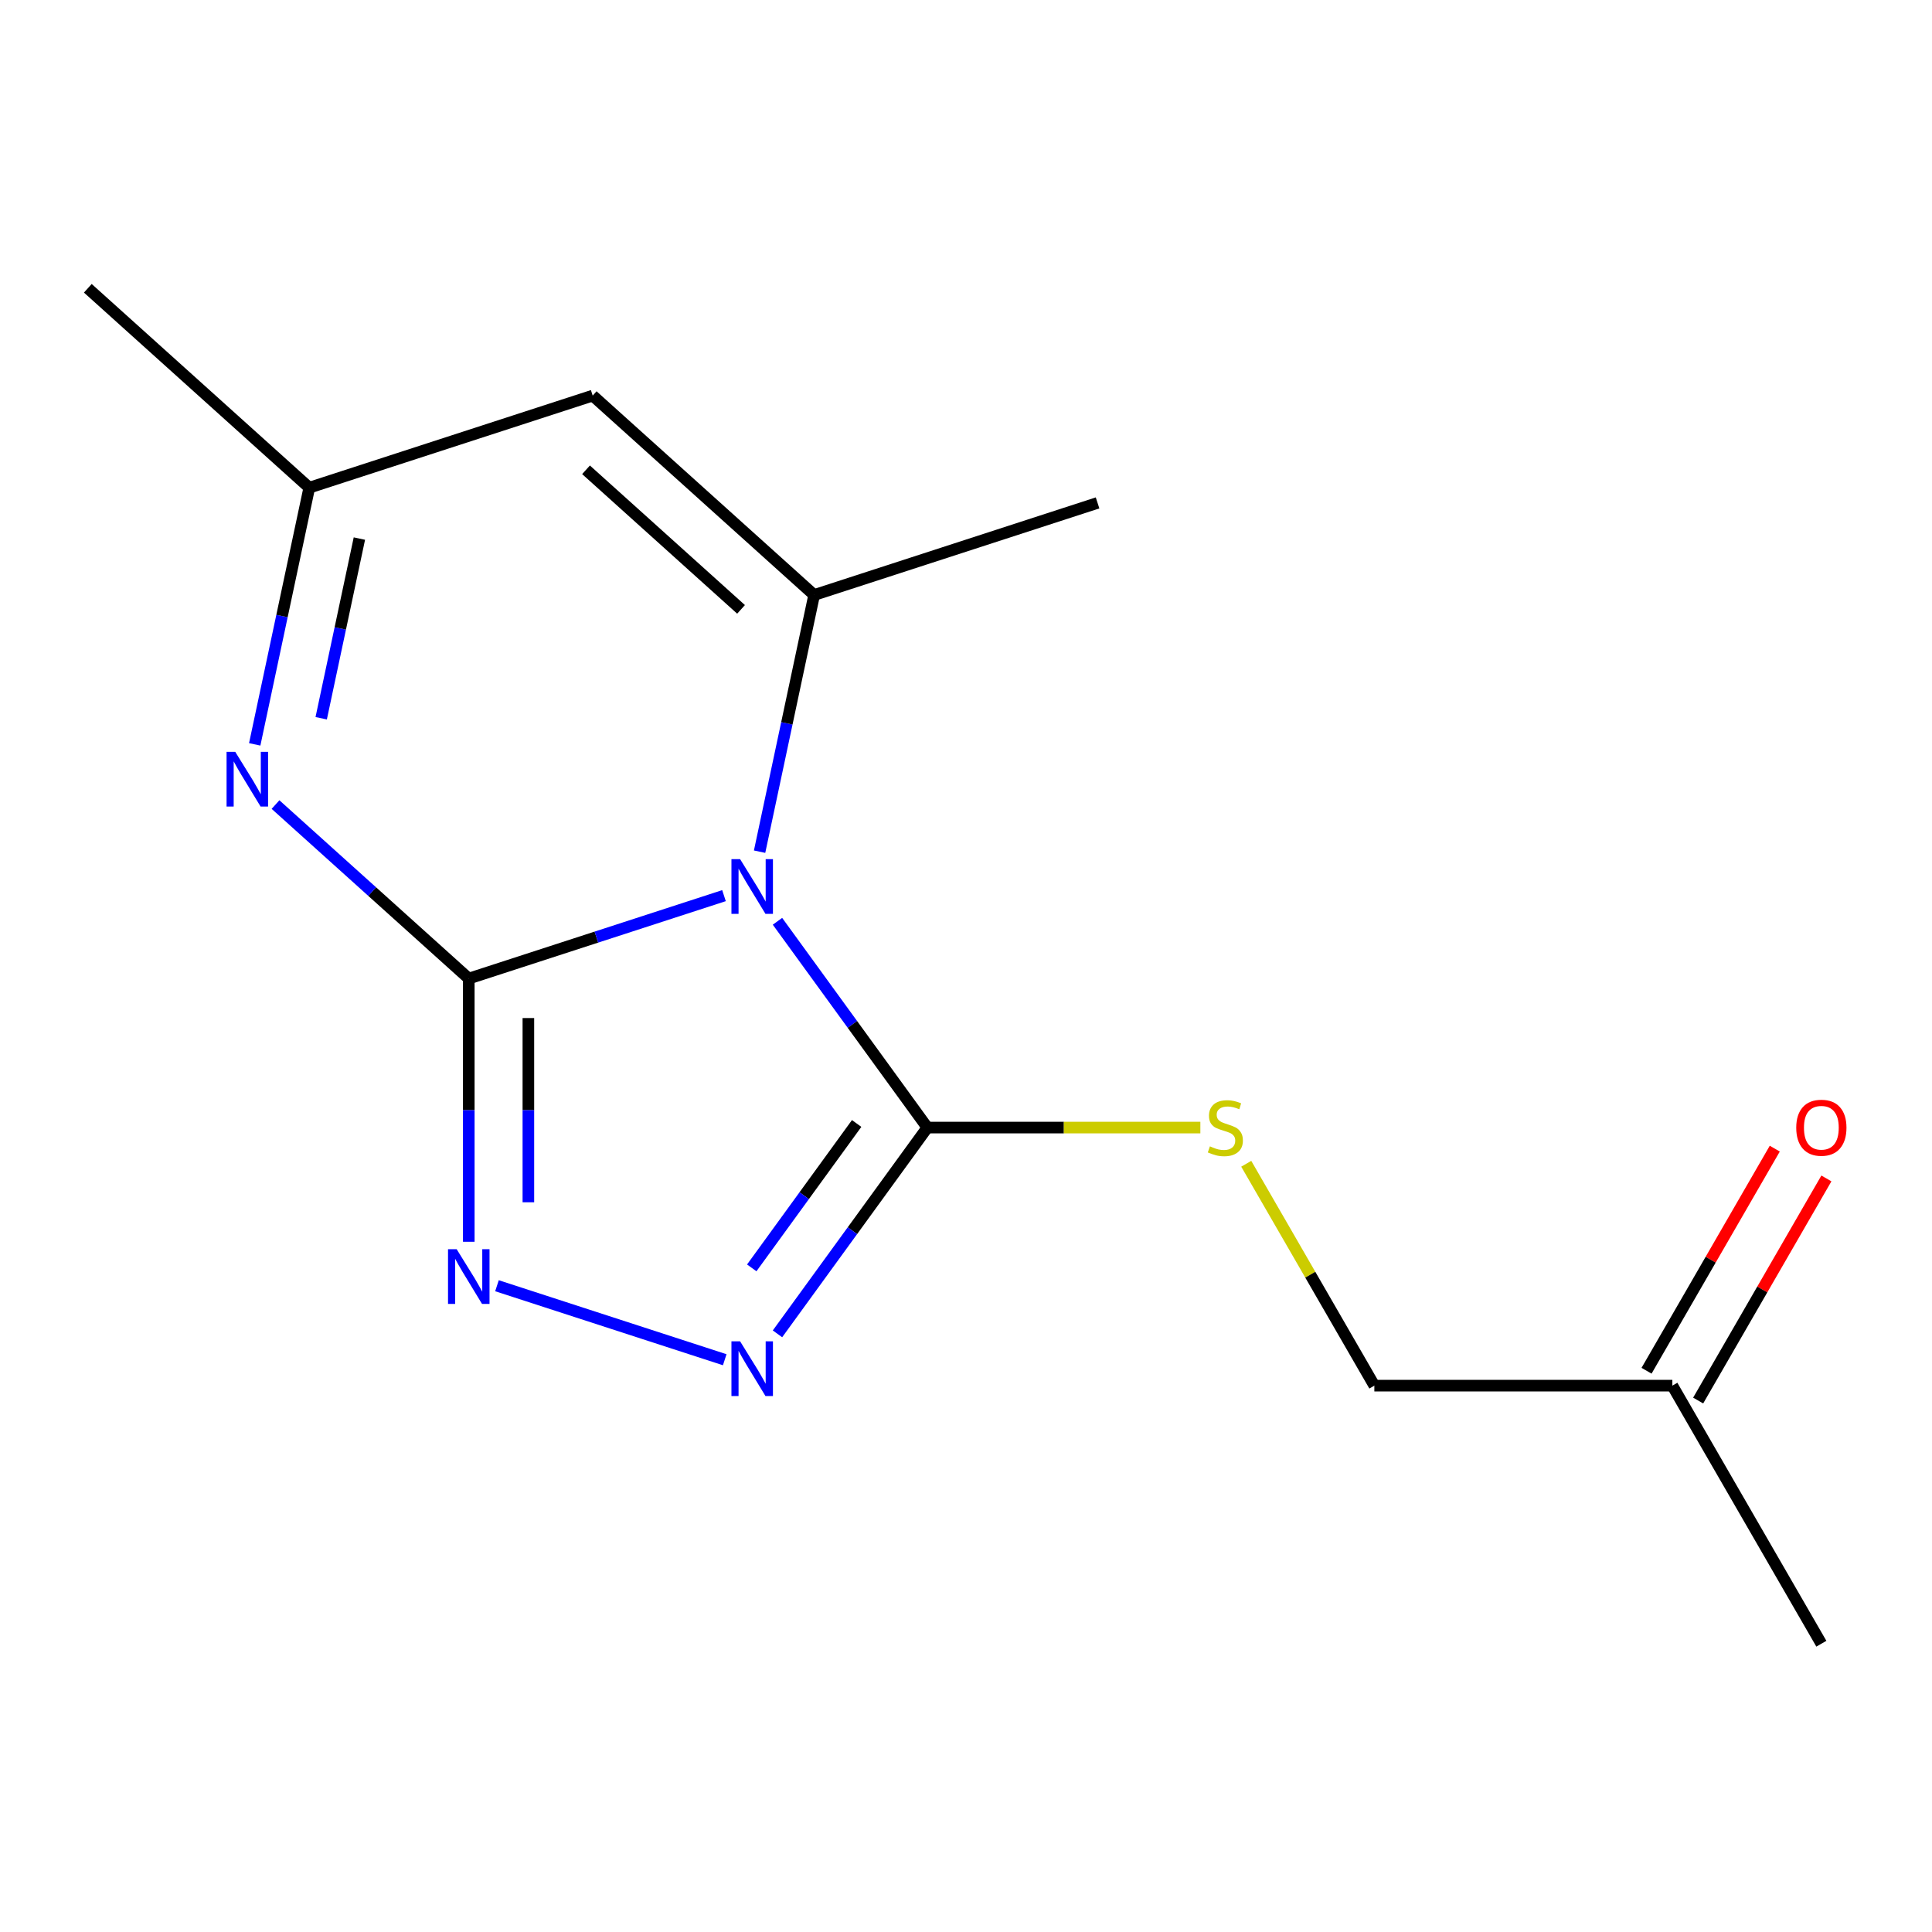 <?xml version='1.0' encoding='iso-8859-1'?>
<svg version='1.1' baseProfile='full'
              xmlns='http://www.w3.org/2000/svg'
                      xmlns:rdkit='http://www.rdkit.org/xml'
                      xmlns:xlink='http://www.w3.org/1999/xlink'
                  xml:space='preserve'
width='1000px' height='1000px' viewBox='0 0 1000 1000'>
<!-- END OF HEADER -->
<rect style='opacity:1.0;fill:#FFFFFF;stroke:none' width='1000' height='1000' x='0' y='0'> </rect>
<path class='bond-0' d='M 242.637,506.506 L 308.687,485.045' style='fill:none;fill-rule:evenodd;stroke:#000000;stroke-width:6px;stroke-linecap:butt;stroke-linejoin:miter;stroke-opacity:1' />
<path class='bond-0' d='M 308.687,485.045 L 374.737,463.584' style='fill:none;fill-rule:evenodd;stroke:#0000FF;stroke-width:6px;stroke-linecap:butt;stroke-linejoin:miter;stroke-opacity:1' />
<path class='bond-3' d='M 242.637,506.506 L 242.637,574.62' style='fill:none;fill-rule:evenodd;stroke:#000000;stroke-width:6px;stroke-linecap:butt;stroke-linejoin:miter;stroke-opacity:1' />
<path class='bond-3' d='M 242.637,574.62 L 242.637,642.734' style='fill:none;fill-rule:evenodd;stroke:#0000FF;stroke-width:6px;stroke-linecap:butt;stroke-linejoin:miter;stroke-opacity:1' />
<path class='bond-3' d='M 273.486,526.94 L 273.486,574.62' style='fill:none;fill-rule:evenodd;stroke:#000000;stroke-width:6px;stroke-linecap:butt;stroke-linejoin:miter;stroke-opacity:1' />
<path class='bond-3' d='M 273.486,574.62 L 273.486,622.3' style='fill:none;fill-rule:evenodd;stroke:#0000FF;stroke-width:6px;stroke-linecap:butt;stroke-linejoin:miter;stroke-opacity:1' />
<path class='bond-4' d='M 242.637,506.506 L 192.622,461.472' style='fill:none;fill-rule:evenodd;stroke:#000000;stroke-width:6px;stroke-linecap:butt;stroke-linejoin:miter;stroke-opacity:1' />
<path class='bond-4' d='M 192.622,461.472 L 142.607,416.439' style='fill:none;fill-rule:evenodd;stroke:#0000FF;stroke-width:6px;stroke-linecap:butt;stroke-linejoin:miter;stroke-opacity:1' />
<path class='bond-1' d='M 402.422,476.858 L 441.209,530.243' style='fill:none;fill-rule:evenodd;stroke:#0000FF;stroke-width:6px;stroke-linecap:butt;stroke-linejoin:miter;stroke-opacity:1' />
<path class='bond-1' d='M 441.209,530.243 L 479.995,583.628' style='fill:none;fill-rule:evenodd;stroke:#000000;stroke-width:6px;stroke-linecap:butt;stroke-linejoin:miter;stroke-opacity:1' />
<path class='bond-2' d='M 393.162,440.826 L 407.282,374.397' style='fill:none;fill-rule:evenodd;stroke:#0000FF;stroke-width:6px;stroke-linecap:butt;stroke-linejoin:miter;stroke-opacity:1' />
<path class='bond-2' d='M 407.282,374.397 L 421.402,307.968' style='fill:none;fill-rule:evenodd;stroke:#000000;stroke-width:6px;stroke-linecap:butt;stroke-linejoin:miter;stroke-opacity:1' />
<path class='bond-8' d='M 479.995,583.628 L 550.65,583.628' style='fill:none;fill-rule:evenodd;stroke:#000000;stroke-width:6px;stroke-linecap:butt;stroke-linejoin:miter;stroke-opacity:1' />
<path class='bond-8' d='M 550.65,583.628 L 621.304,583.628' style='fill:none;fill-rule:evenodd;stroke:#CCCC00;stroke-width:6px;stroke-linecap:butt;stroke-linejoin:miter;stroke-opacity:1' />
<path class='bond-16' d='M 479.995,583.628 L 441.209,637.013' style='fill:none;fill-rule:evenodd;stroke:#000000;stroke-width:6px;stroke-linecap:butt;stroke-linejoin:miter;stroke-opacity:1' />
<path class='bond-16' d='M 441.209,637.013 L 402.422,690.399' style='fill:none;fill-rule:evenodd;stroke:#0000FF;stroke-width:6px;stroke-linecap:butt;stroke-linejoin:miter;stroke-opacity:1' />
<path class='bond-16' d='M 443.402,581.511 L 416.252,618.881' style='fill:none;fill-rule:evenodd;stroke:#000000;stroke-width:6px;stroke-linecap:butt;stroke-linejoin:miter;stroke-opacity:1' />
<path class='bond-16' d='M 416.252,618.881 L 389.101,656.25' style='fill:none;fill-rule:evenodd;stroke:#0000FF;stroke-width:6px;stroke-linecap:butt;stroke-linejoin:miter;stroke-opacity:1' />
<path class='bond-6' d='M 421.402,307.968 L 306.776,204.758' style='fill:none;fill-rule:evenodd;stroke:#000000;stroke-width:6px;stroke-linecap:butt;stroke-linejoin:miter;stroke-opacity:1' />
<path class='bond-6' d='M 383.566,315.411 L 303.328,243.165' style='fill:none;fill-rule:evenodd;stroke:#000000;stroke-width:6px;stroke-linecap:butt;stroke-linejoin:miter;stroke-opacity:1' />
<path class='bond-12' d='M 421.402,307.968 L 568.097,260.304' style='fill:none;fill-rule:evenodd;stroke:#000000;stroke-width:6px;stroke-linecap:butt;stroke-linejoin:miter;stroke-opacity:1' />
<path class='bond-5' d='M 257.234,665.493 L 375.12,703.797' style='fill:none;fill-rule:evenodd;stroke:#0000FF;stroke-width:6px;stroke-linecap:butt;stroke-linejoin:miter;stroke-opacity:1' />
<path class='bond-7' d='M 131.841,385.28 L 145.961,318.851' style='fill:none;fill-rule:evenodd;stroke:#0000FF;stroke-width:6px;stroke-linecap:butt;stroke-linejoin:miter;stroke-opacity:1' />
<path class='bond-7' d='M 145.961,318.851 L 160.081,252.422' style='fill:none;fill-rule:evenodd;stroke:#000000;stroke-width:6px;stroke-linecap:butt;stroke-linejoin:miter;stroke-opacity:1' />
<path class='bond-7' d='M 166.252,371.765 L 176.136,325.265' style='fill:none;fill-rule:evenodd;stroke:#0000FF;stroke-width:6px;stroke-linecap:butt;stroke-linejoin:miter;stroke-opacity:1' />
<path class='bond-7' d='M 176.136,325.265 L 186.019,278.765' style='fill:none;fill-rule:evenodd;stroke:#000000;stroke-width:6px;stroke-linecap:butt;stroke-linejoin:miter;stroke-opacity:1' />
<path class='bond-15' d='M 306.776,204.758 L 160.081,252.422' style='fill:none;fill-rule:evenodd;stroke:#000000;stroke-width:6px;stroke-linecap:butt;stroke-linejoin:miter;stroke-opacity:1' />
<path class='bond-13' d='M 160.081,252.422 L 45.455,149.212' style='fill:none;fill-rule:evenodd;stroke:#000000;stroke-width:6px;stroke-linecap:butt;stroke-linejoin:miter;stroke-opacity:1' />
<path class='bond-11' d='M 645.057,602.364 L 678.21,659.786' style='fill:none;fill-rule:evenodd;stroke:#CCCC00;stroke-width:6px;stroke-linecap:butt;stroke-linejoin:miter;stroke-opacity:1' />
<path class='bond-11' d='M 678.21,659.786 L 711.362,717.208' style='fill:none;fill-rule:evenodd;stroke:#000000;stroke-width:6px;stroke-linecap:butt;stroke-linejoin:miter;stroke-opacity:1' />
<path class='bond-9' d='M 918.623,594.532 L 885.436,652.014' style='fill:none;fill-rule:evenodd;stroke:#FF0000;stroke-width:6px;stroke-linecap:butt;stroke-linejoin:miter;stroke-opacity:1' />
<path class='bond-9' d='M 885.436,652.014 L 852.249,709.496' style='fill:none;fill-rule:evenodd;stroke:#000000;stroke-width:6px;stroke-linecap:butt;stroke-linejoin:miter;stroke-opacity:1' />
<path class='bond-9' d='M 945.339,609.957 L 912.152,667.438' style='fill:none;fill-rule:evenodd;stroke:#FF0000;stroke-width:6px;stroke-linecap:butt;stroke-linejoin:miter;stroke-opacity:1' />
<path class='bond-9' d='M 912.152,667.438 L 878.965,724.92' style='fill:none;fill-rule:evenodd;stroke:#000000;stroke-width:6px;stroke-linecap:butt;stroke-linejoin:miter;stroke-opacity:1' />
<path class='bond-10' d='M 865.607,717.208 L 711.362,717.208' style='fill:none;fill-rule:evenodd;stroke:#000000;stroke-width:6px;stroke-linecap:butt;stroke-linejoin:miter;stroke-opacity:1' />
<path class='bond-14' d='M 865.607,717.208 L 942.729,850.788' style='fill:none;fill-rule:evenodd;stroke:#000000;stroke-width:6px;stroke-linecap:butt;stroke-linejoin:miter;stroke-opacity:1' />
<path  class='atom-1' d='M 383.073 444.682
L 392.353 459.682
Q 393.273 461.162, 394.753 463.842
Q 396.233 466.522, 396.313 466.682
L 396.313 444.682
L 400.073 444.682
L 400.073 473.002
L 396.193 473.002
L 386.233 456.602
Q 385.073 454.682, 383.833 452.482
Q 382.633 450.282, 382.273 449.602
L 382.273 473.002
L 378.593 473.002
L 378.593 444.682
L 383.073 444.682
' fill='#0000FF'/>
<path  class='atom-4' d='M 236.377 646.59
L 245.657 661.59
Q 246.577 663.07, 248.057 665.75
Q 249.537 668.43, 249.617 668.59
L 249.617 646.59
L 253.377 646.59
L 253.377 674.91
L 249.497 674.91
L 239.537 658.51
Q 238.377 656.59, 237.137 654.39
Q 235.937 652.19, 235.577 651.51
L 235.577 674.91
L 231.897 674.91
L 231.897 646.59
L 236.377 646.59
' fill='#0000FF'/>
<path  class='atom-5' d='M 121.751 389.136
L 131.031 404.136
Q 131.951 405.616, 133.431 408.296
Q 134.911 410.976, 134.991 411.136
L 134.991 389.136
L 138.751 389.136
L 138.751 417.456
L 134.871 417.456
L 124.911 401.056
Q 123.751 399.136, 122.511 396.936
Q 121.311 394.736, 120.951 394.056
L 120.951 417.456
L 117.271 417.456
L 117.271 389.136
L 121.751 389.136
' fill='#0000FF'/>
<path  class='atom-6' d='M 383.073 694.255
L 392.353 709.255
Q 393.273 710.735, 394.753 713.415
Q 396.233 716.095, 396.313 716.255
L 396.313 694.255
L 400.073 694.255
L 400.073 722.575
L 396.193 722.575
L 386.233 706.175
Q 385.073 704.255, 383.833 702.055
Q 382.633 699.855, 382.273 699.175
L 382.273 722.575
L 378.593 722.575
L 378.593 694.255
L 383.073 694.255
' fill='#0000FF'/>
<path  class='atom-9' d='M 626.24 593.348
Q 626.56 593.468, 627.88 594.028
Q 629.2 594.588, 630.64 594.948
Q 632.12 595.268, 633.56 595.268
Q 636.24 595.268, 637.8 593.988
Q 639.36 592.668, 639.36 590.388
Q 639.36 588.828, 638.56 587.868
Q 637.8 586.908, 636.6 586.388
Q 635.4 585.868, 633.4 585.268
Q 630.88 584.508, 629.36 583.788
Q 627.88 583.068, 626.8 581.548
Q 625.76 580.028, 625.76 577.468
Q 625.76 573.908, 628.16 571.708
Q 630.6 569.508, 635.4 569.508
Q 638.68 569.508, 642.4 571.068
L 641.48 574.148
Q 638.08 572.748, 635.52 572.748
Q 632.76 572.748, 631.24 573.908
Q 629.72 575.028, 629.76 576.988
Q 629.76 578.508, 630.52 579.428
Q 631.32 580.348, 632.44 580.868
Q 633.6 581.388, 635.52 581.988
Q 638.08 582.788, 639.6 583.588
Q 641.12 584.388, 642.2 586.028
Q 643.32 587.628, 643.32 590.388
Q 643.32 594.308, 640.68 596.428
Q 638.08 598.508, 633.72 598.508
Q 631.2 598.508, 629.28 597.948
Q 627.4 597.428, 625.16 596.508
L 626.24 593.348
' fill='#CCCC00'/>
<path  class='atom-10' d='M 929.729 583.708
Q 929.729 576.908, 933.089 573.108
Q 936.449 569.308, 942.729 569.308
Q 949.009 569.308, 952.369 573.108
Q 955.729 576.908, 955.729 583.708
Q 955.729 590.588, 952.329 594.508
Q 948.929 598.388, 942.729 598.388
Q 936.489 598.388, 933.089 594.508
Q 929.729 590.628, 929.729 583.708
M 942.729 595.188
Q 947.049 595.188, 949.369 592.308
Q 951.729 589.388, 951.729 583.708
Q 951.729 578.148, 949.369 575.348
Q 947.049 572.508, 942.729 572.508
Q 938.409 572.508, 936.049 575.308
Q 933.729 578.108, 933.729 583.708
Q 933.729 589.428, 936.049 592.308
Q 938.409 595.188, 942.729 595.188
' fill='#FF0000'/>
</svg>
